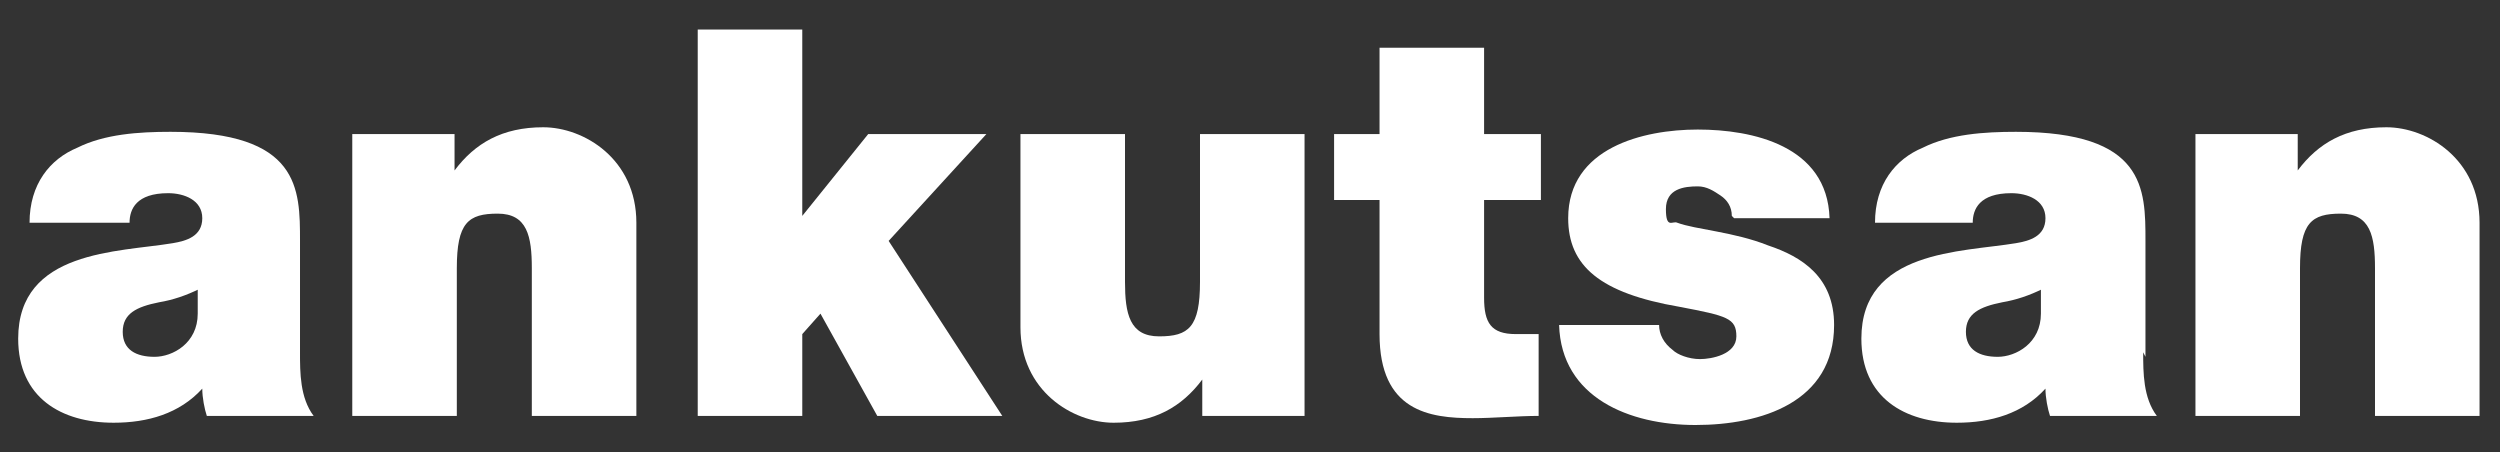 <svg viewBox="0 0 110 19.9" version="1.1" xmlns="http://www.w3.org/2000/svg" id="Layer_1">
  
  <rect x="0" y="0" width="110" height="19.9" fill="#333333" stroke="none"/>
  
  <defs>
    <style>
      .st0 {
        fill: #fff;
      }
    </style>
  </defs>
  <path d="M13.2,15.5c0,.9,0,2,.6,2.8h-4.7c-.1-.3-.2-.8-.2-1.2h0c-1,1.1-2.4,1.5-3.9,1.5-2.3,0-4.2-1.1-4.2-3.7,0-3.9,4.4-3.8,6.8-4.2.6-.1,1.3-.3,1.3-1.1s-.8-1.1-1.5-1.1c-1.4,0-1.7.7-1.7,1.3H1.3c0-1.7.9-2.8,2.1-3.3,1.2-.6,2.7-.7,4.1-.7,5.7,0,5.7,2.5,5.7,4.8v5.1ZM8.8,12.7c-.6.3-1.2.5-1.8.6-1,.2-1.6.5-1.6,1.3s.6,1.1,1.4,1.1,1.9-.6,1.9-1.9v-1.1Z" class="st0"></path>
  <path d="M15.6,5.9h4.4v1.6h0c.9-1.2,2.1-1.9,3.9-1.9s4.1,1.4,4.1,4.2v8.5h-4.6v-6.5c0-1.4-.2-2.4-1.5-2.4s-1.8.4-1.8,2.4v6.5h-4.6V5.9Z" class="st0"></path>
  <path d="M30.7,1.3h4.6v8.2l2.9-3.6h5.2l-4.3,4.7,5,7.7h-5.5l-2.5-4.5-.8.9v3.6h-4.6V1.3Z" class="st0"></path>
  <path d="M57.3,18.3h-4.4v-1.6h0c-.9,1.2-2.1,1.9-3.9,1.9s-4.1-1.4-4.1-4.2V5.9h4.6v6.5c0,1.4.2,2.4,1.5,2.4s1.8-.4,1.8-2.4v-6.5h4.6v12.4Z" class="st0"></path>
  <path d="M65.3,5.9h2.5v2.9h-2.5v4.3c0,1.1.3,1.6,1.4,1.6s.7,0,1,0v3.6c-.9,0-2,.1-2.9.1-1.9,0-4.1-.3-4.1-3.7v-5.9h-2v-2.9h2v-3.8h4.6v3.8Z" class="st0"></path>
  <path d="M76.2,9.5c0-.4-.2-.7-.5-.9-.3-.2-.6-.4-1-.4-.6,0-1.4.1-1.4,1s.3.5.5.6c.8.3,2.5.4,4,1,1.5.5,2.9,1.4,2.9,3.5,0,3.4-3.2,4.4-6.1,4.4s-5.9-1.2-6-4.4h4.4c0,.4.2.8.6,1.1.2.2.7.4,1.2.4s1.6-.2,1.6-1-.4-.9-2.5-1.3c-3.5-.6-4.9-1.8-4.9-3.9,0-3.1,3.3-3.9,5.7-3.9s5.7.7,5.8,3.9h-4.2Z" class="st0"></path>
  <path d="M94.3,15.5c0,.9,0,2,.6,2.8h-4.7c-.1-.3-.2-.8-.2-1.2h0c-1,1.1-2.4,1.5-3.9,1.5-2.3,0-4.2-1.1-4.2-3.7,0-3.9,4.4-3.8,6.8-4.2.6-.1,1.3-.3,1.3-1.1s-.8-1.1-1.5-1.1c-1.4,0-1.7.7-1.7,1.3h-4.3c0-1.7.9-2.8,2.1-3.3,1.2-.6,2.7-.7,4.1-.7,5.7,0,5.7,2.5,5.7,4.8v5.1ZM89.9,12.7c-.6.3-1.2.5-1.8.6-1,.2-1.6.5-1.6,1.3s.6,1.1,1.4,1.1,1.9-.6,1.9-1.9v-1.1Z" class="st0"></path>
  <path d="M96.7,5.9h4.4v1.6h0c.9-1.2,2.1-1.9,3.9-1.9s4.1,1.4,4.1,4.2v8.5h-4.6v-6.5c0-1.4-.2-2.4-1.5-2.4s-1.8.4-1.8,2.4v6.5h-4.6V5.9Z" class="st0"></path>
</svg>